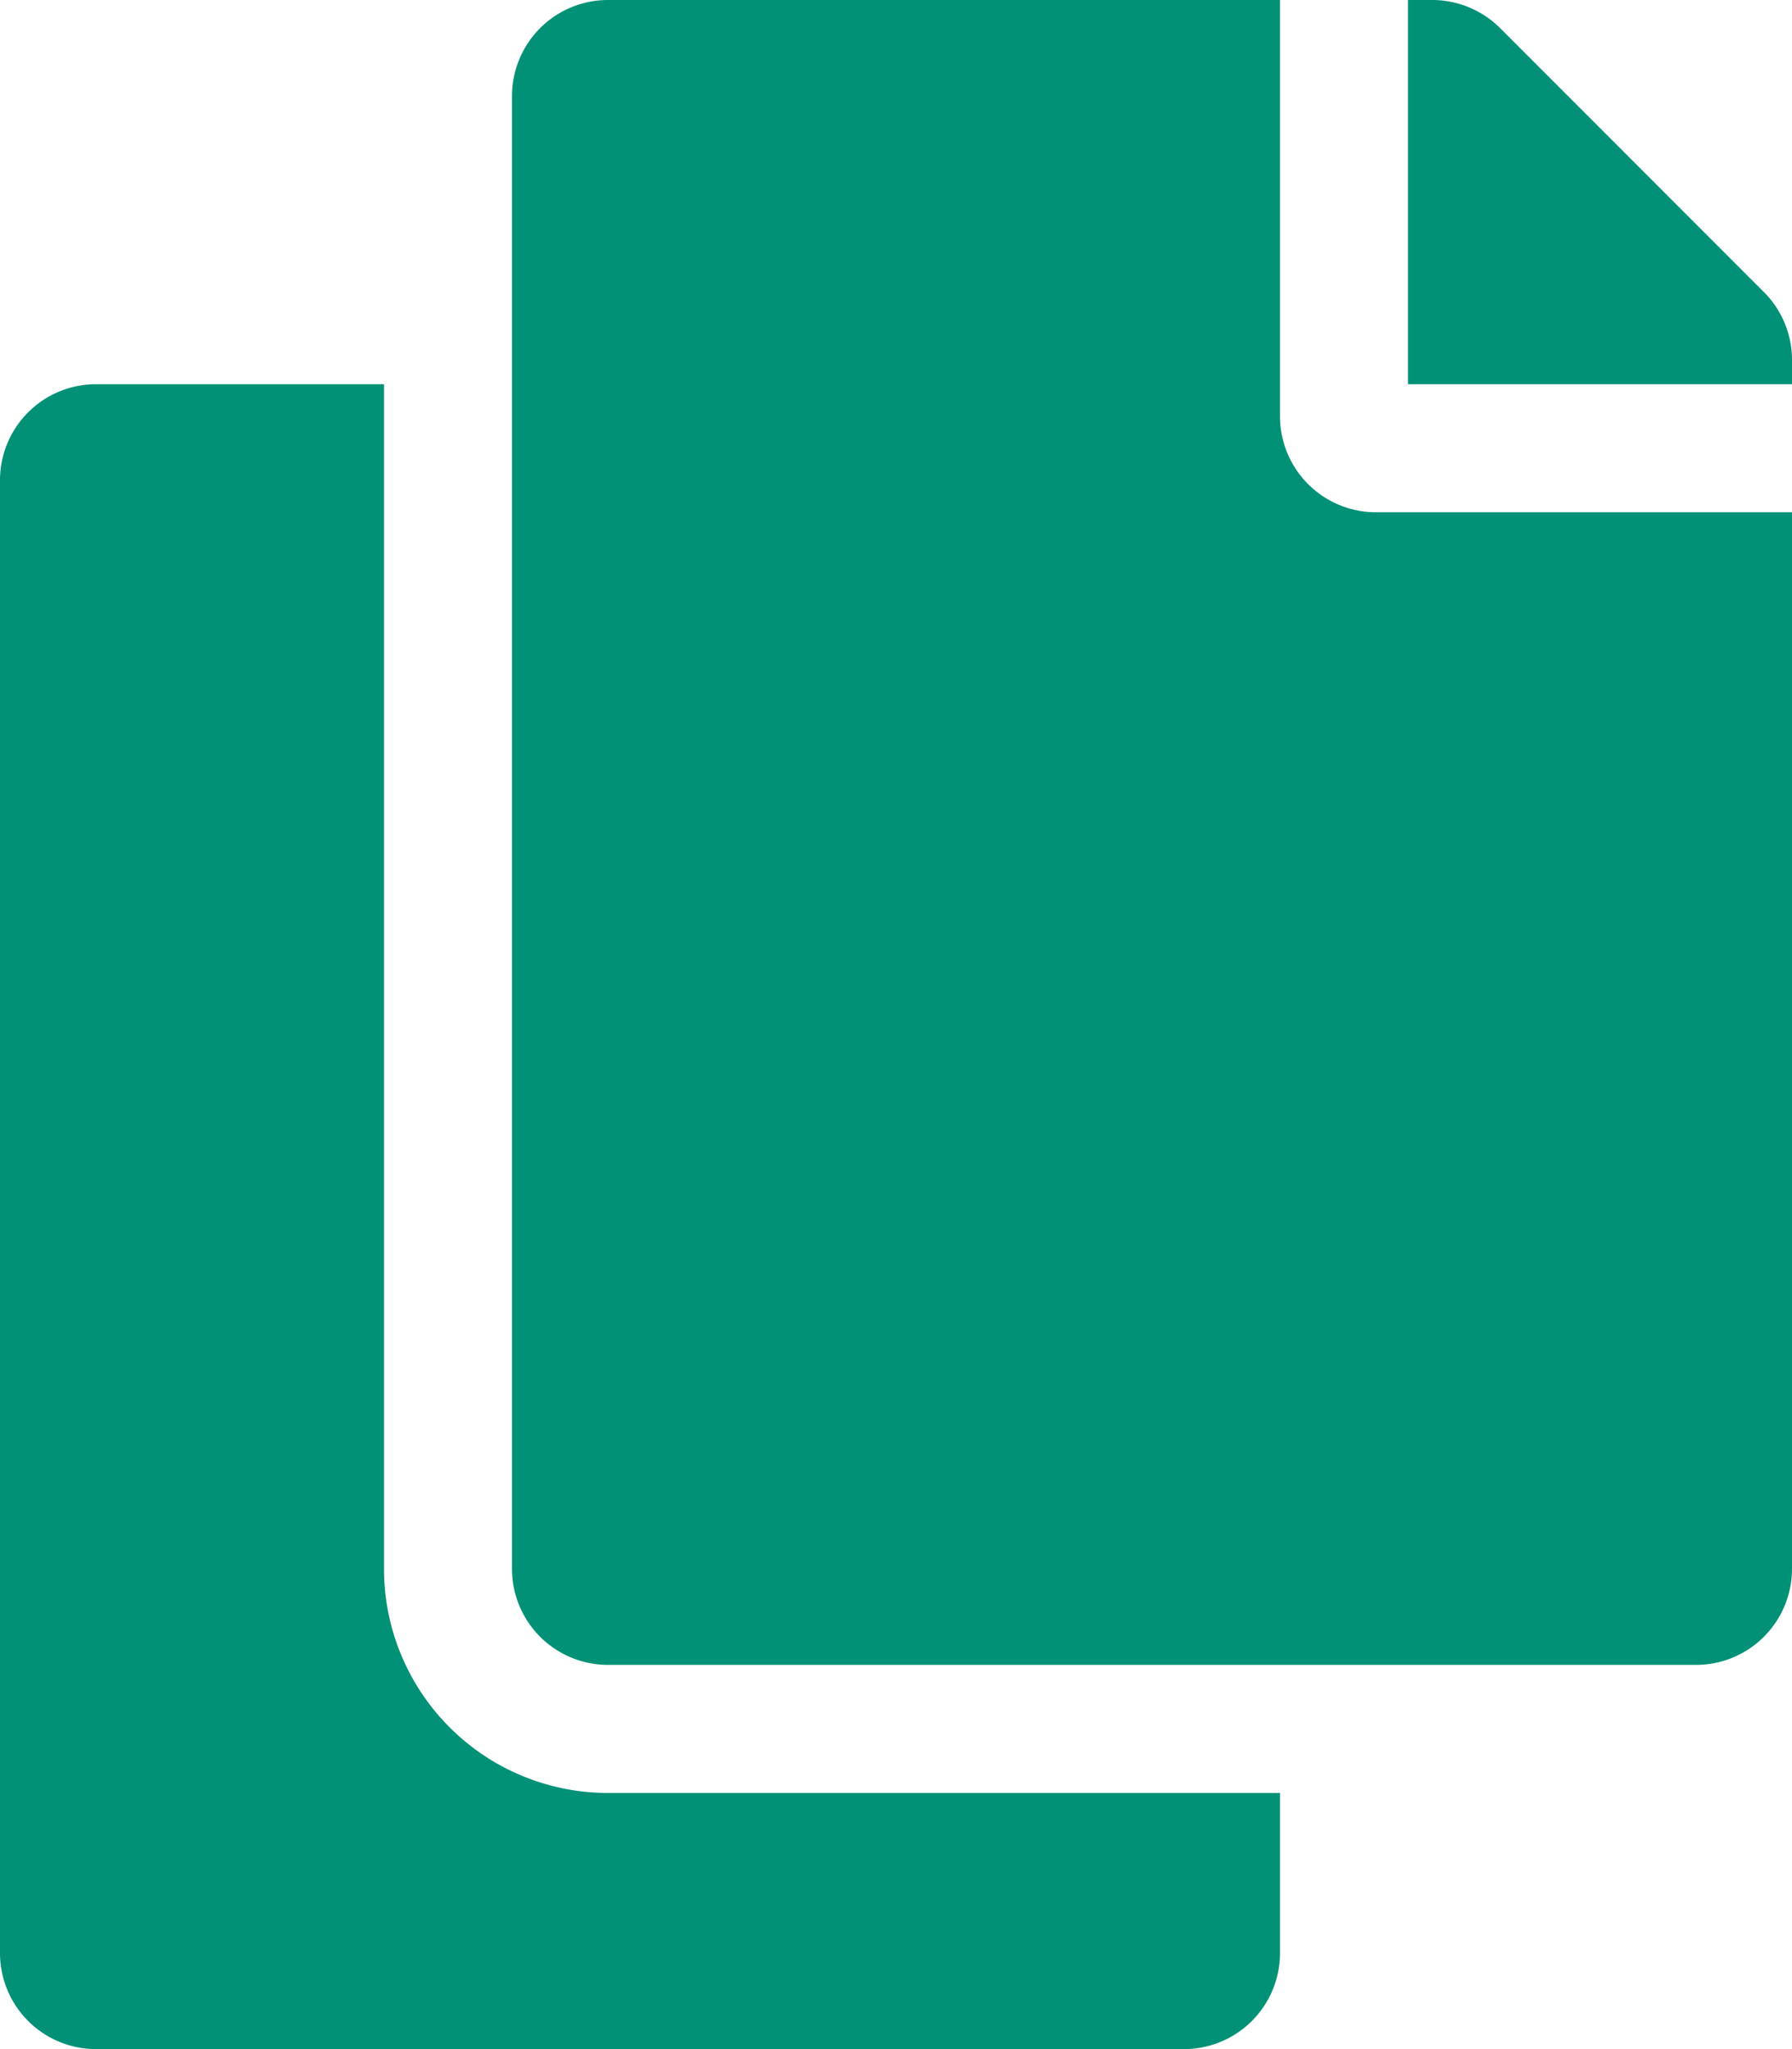 <svg xmlns="http://www.w3.org/2000/svg" width="28" height="32" viewBox="0 0 28 32"><path id="パス_1688" d="M20 0H9.5A3.5 3.5 0 016-3.5V-22H1.5A1.5 1.5 0 000-20.5v23A1.5 1.5 0 001.5 4h17A1.5 1.5 0 0020 2.5zm0-21.5V-28H9.5A1.5 1.5 0 008-26.5v23A1.5 1.5 0 009.5-2h17A1.5 1.5 0 0028-3.5V-20h-6.5a1.5 1.5 0 01-1.5-1.5zm7.561-1.939L23.44-27.56a1.5 1.5 0 00-1.061-.44H22v6h6v-.379a1.5 1.5 0 00-.439-1.06z" transform="translate(0 28)" fill="#009177"/></svg>